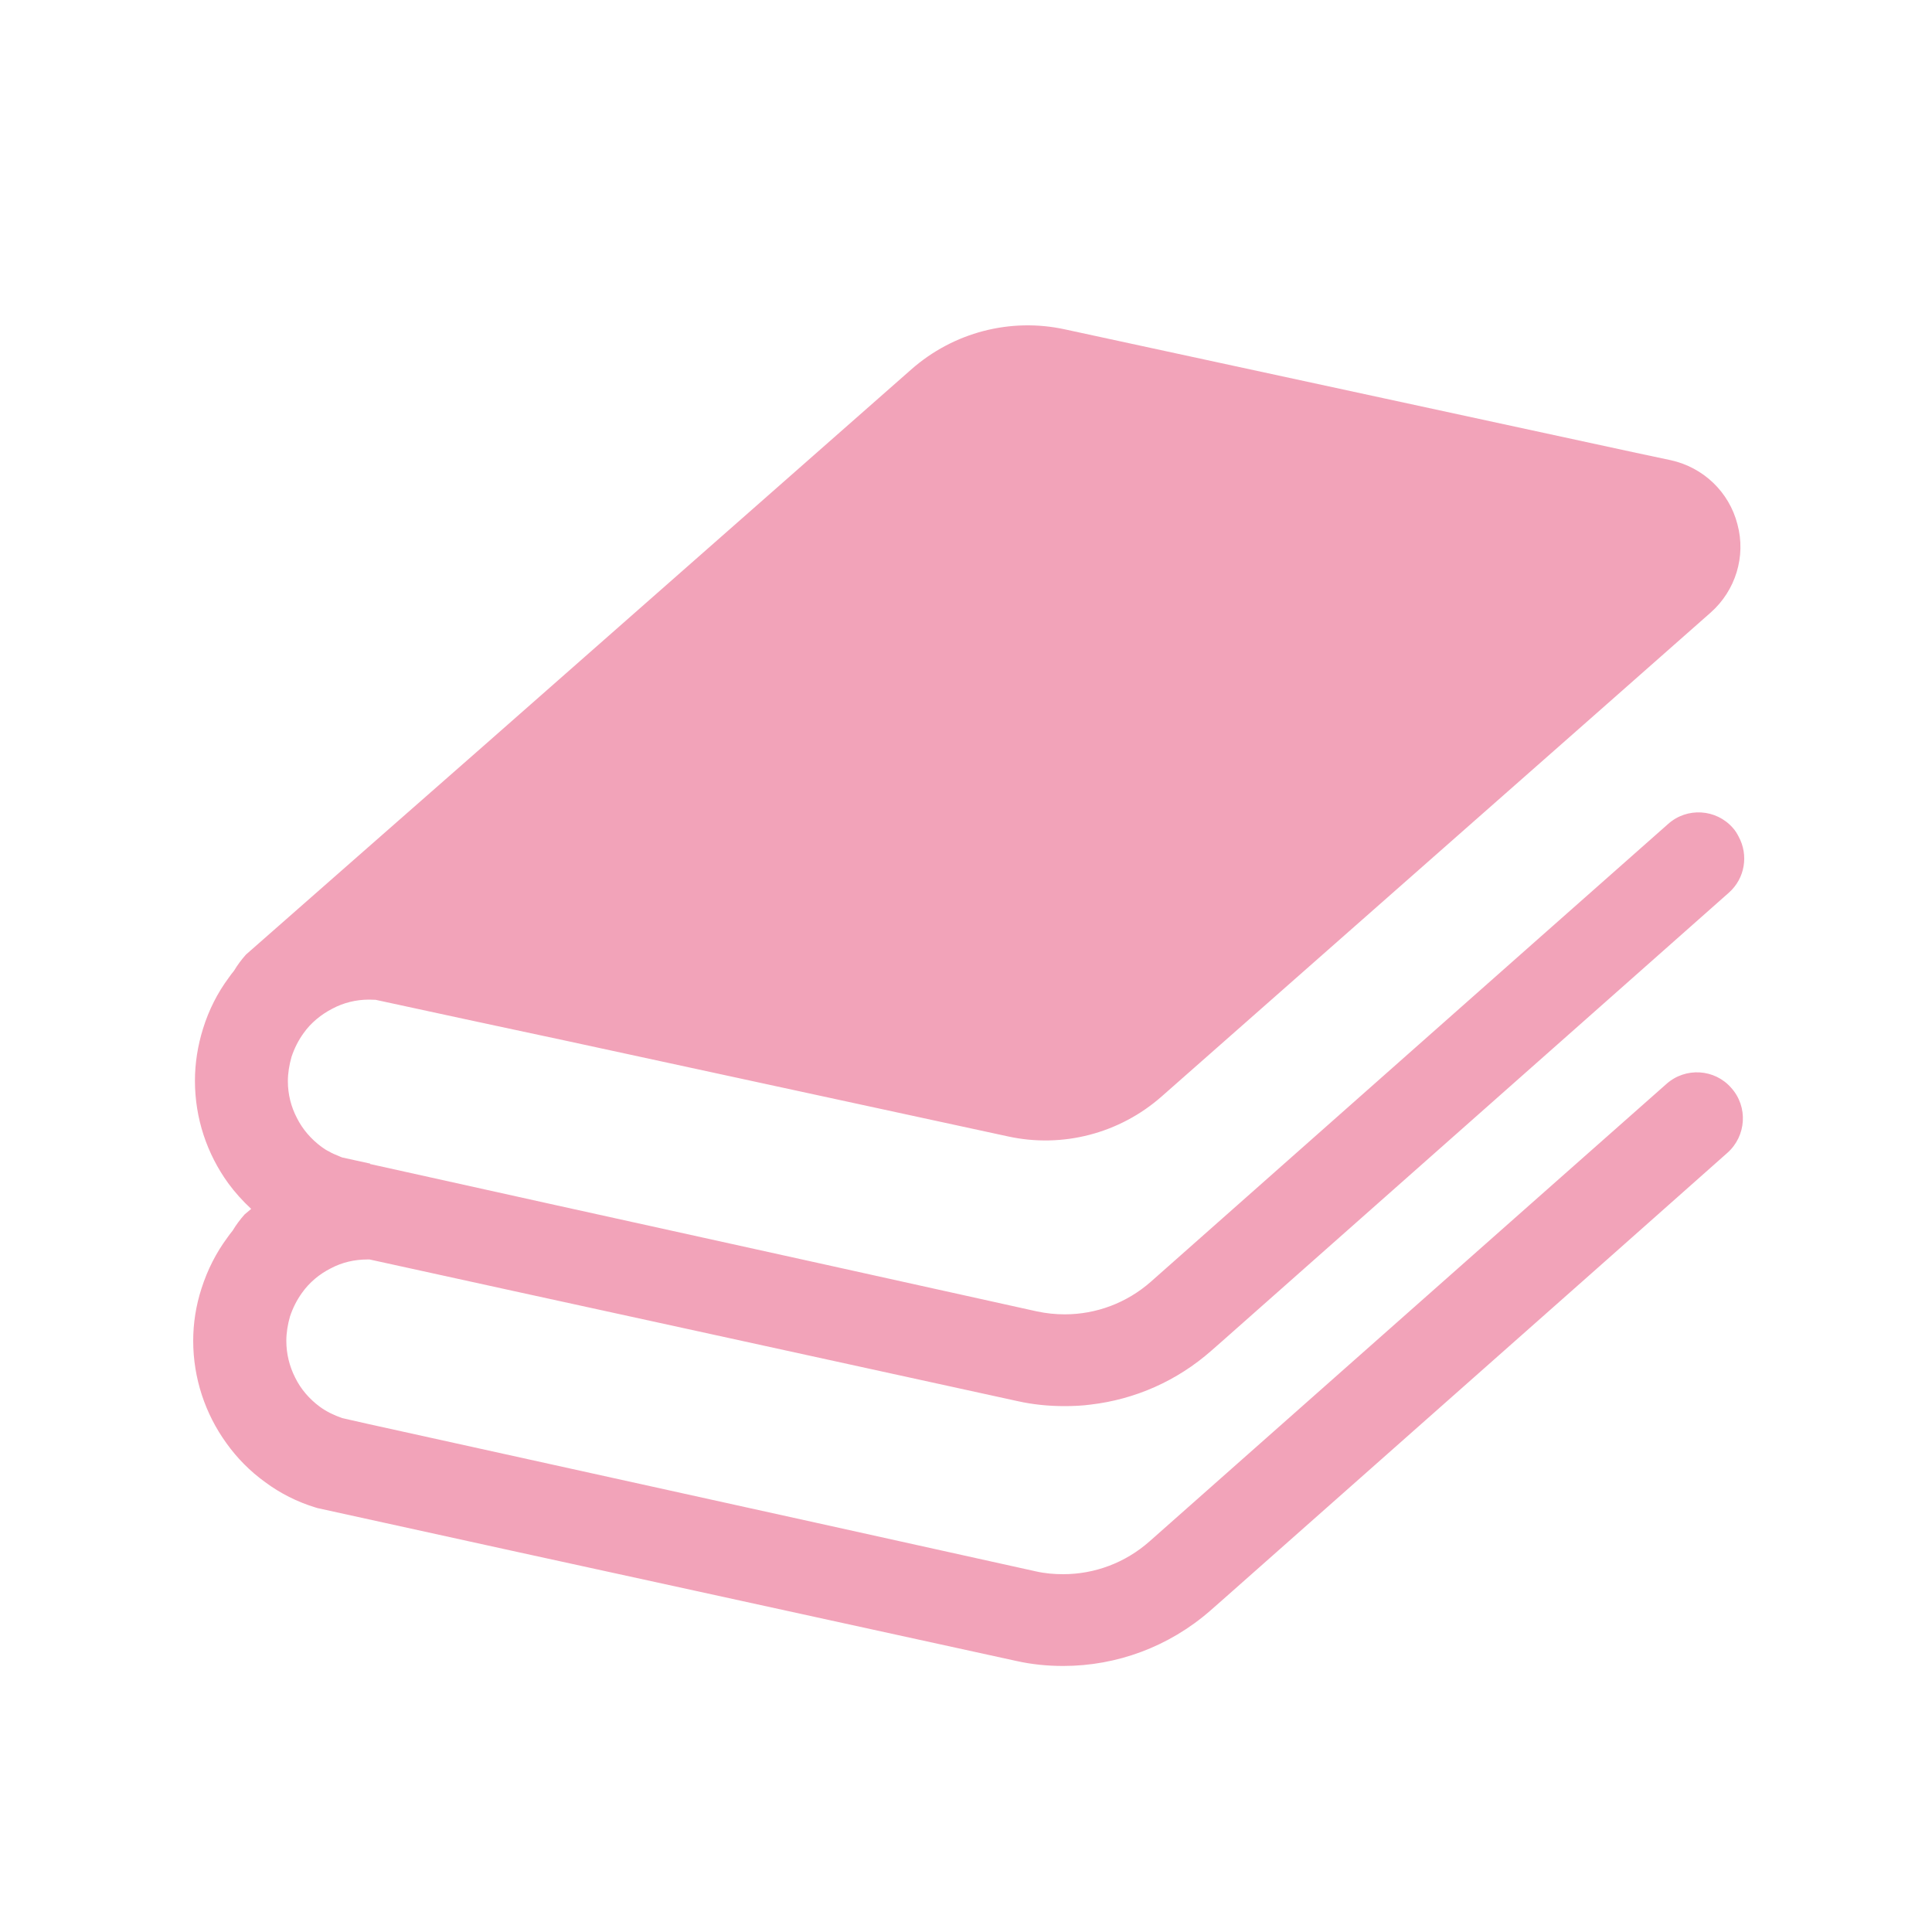 <?xml version="1.0" encoding="utf-8"?>
<!-- Generator: Adobe Illustrator 27.7.0, SVG Export Plug-In . SVG Version: 6.00 Build 0)  -->
<svg version="1.1" id="レイヤー_1" xmlns="http://www.w3.org/2000/svg" xmlns:xlink="http://www.w3.org/1999/xlink" x="0px"
	 y="0px" viewBox="0 0 100 100" style="enable-background:new 0 0 100 100;" xml:space="preserve">
<style type="text/css">
	.st0{fill:#F2A3B9;}
	.st1{fill:none;}
</style>
<g>
	<path class="st0" d="M86.26,56.1l-7,6.19L59.49,79.79c-1.25,1.1-2.83,1.69-4.46,1.69c-0.48,0-0.95-0.04-1.43-0.15l-11.3-2.5
		l-13.65-3.01l-9.57-2.11l-1.37-0.31c-0.43-0.15-0.82-0.34-1.16-0.59c-0.54-0.4-0.98-0.91-1.27-1.5c-0.3-0.59-0.46-1.24-0.46-1.91
		c0-0.41,0.07-0.84,0.19-1.26c0.15-0.45,0.36-0.86,0.62-1.22c0.38-0.54,0.91-0.98,1.49-1.27c0.58-0.31,1.23-0.46,1.9-0.46h0.11
		l7.44,1.63l9.53,2.08l16.56,3.62c0.8,0.18,1.62,0.26,2.43,0.26c0.47,0,0.92-0.02,1.37-0.08c2.29-0.27,4.46-1.22,6.24-2.79l0.57-0.5
		l19.66-17.4l6.55-5.8c0.85-0.75,1.03-1.96,0.51-2.91c-0.08-0.16-0.18-0.32-0.3-0.45c-0.86-0.98-2.37-1.08-3.35-0.2l-7,6.19
		L59.57,66.34c-1.25,1.1-2.83,1.69-4.46,1.69c-0.48,0-0.95-0.05-1.43-0.15l-11.3-2.5l-13.65-3.01l-9.57-2.12l-0.01,0v-0.03
		l-0.07-0.01l-1.37-0.3c-0.07-0.02-0.13-0.06-0.19-0.08c-0.17-0.07-0.33-0.13-0.49-0.23c-0.13-0.06-0.27-0.15-0.39-0.24
		c-0.54-0.4-0.98-0.91-1.27-1.49c-0.31-0.59-0.47-1.24-0.47-1.91c0-0.41,0.07-0.84,0.19-1.26c0.15-0.45,0.36-0.86,0.62-1.22
		c0.38-0.54,0.91-0.97,1.49-1.27c0.58-0.31,1.23-0.47,1.9-0.47c0.11,0,0.23,0.01,0.34,0.01l5.23,1.13l4.63,0.99l22.87,4.95
		c2.83,0.62,5.78-0.15,7.96-2.07l14.06-12.39l8.41-7.41l5.94-5.24c1.29-1.14,1.84-2.91,1.39-4.57c-0.43-1.68-1.77-2.95-3.45-3.32
		l-1.79-0.38l-13.04-2.82l-16.52-3.57c-2.83-0.62-5.78,0.15-7.96,2.07L25.14,38.51l-6.64,5.83l-5.77,5.07
		c-0.24,0.27-0.44,0.54-0.62,0.84c-0.1,0.12-0.19,0.24-0.28,0.37c-0.57,0.77-1.02,1.65-1.32,2.62c-0.28,0.89-0.42,1.81-0.42,2.7
		c0,1.94,0.62,3.78,1.72,5.3c0.35,0.48,0.75,0.92,1.19,1.33l-0.02,0.02l-0.32,0.27c-0.24,0.27-0.44,0.54-0.62,0.84
		c-0.1,0.12-0.19,0.24-0.28,0.37c-0.57,0.77-1.02,1.65-1.33,2.62C10.14,67.58,10,68.5,10,69.4c0,1.93,0.62,3.78,1.72,5.3
		c0.55,0.77,1.22,1.45,2.01,2.02c0.77,0.57,1.65,1.02,2.61,1.31l0.1,0.03l10.07,2.21l9.53,2.08l16.56,3.62
		c0.8,0.18,1.62,0.26,2.43,0.26c2.78,0,5.48-1,7.61-2.86l0.57-0.5l19.66-17.4l6.54-5.8c0.98-0.87,1.08-2.38,0.2-3.36
		C88.75,55.32,87.24,55.23,86.26,56.1z"/>
</g>
<rect class="st1" width="100" height="100"/>
</svg>
